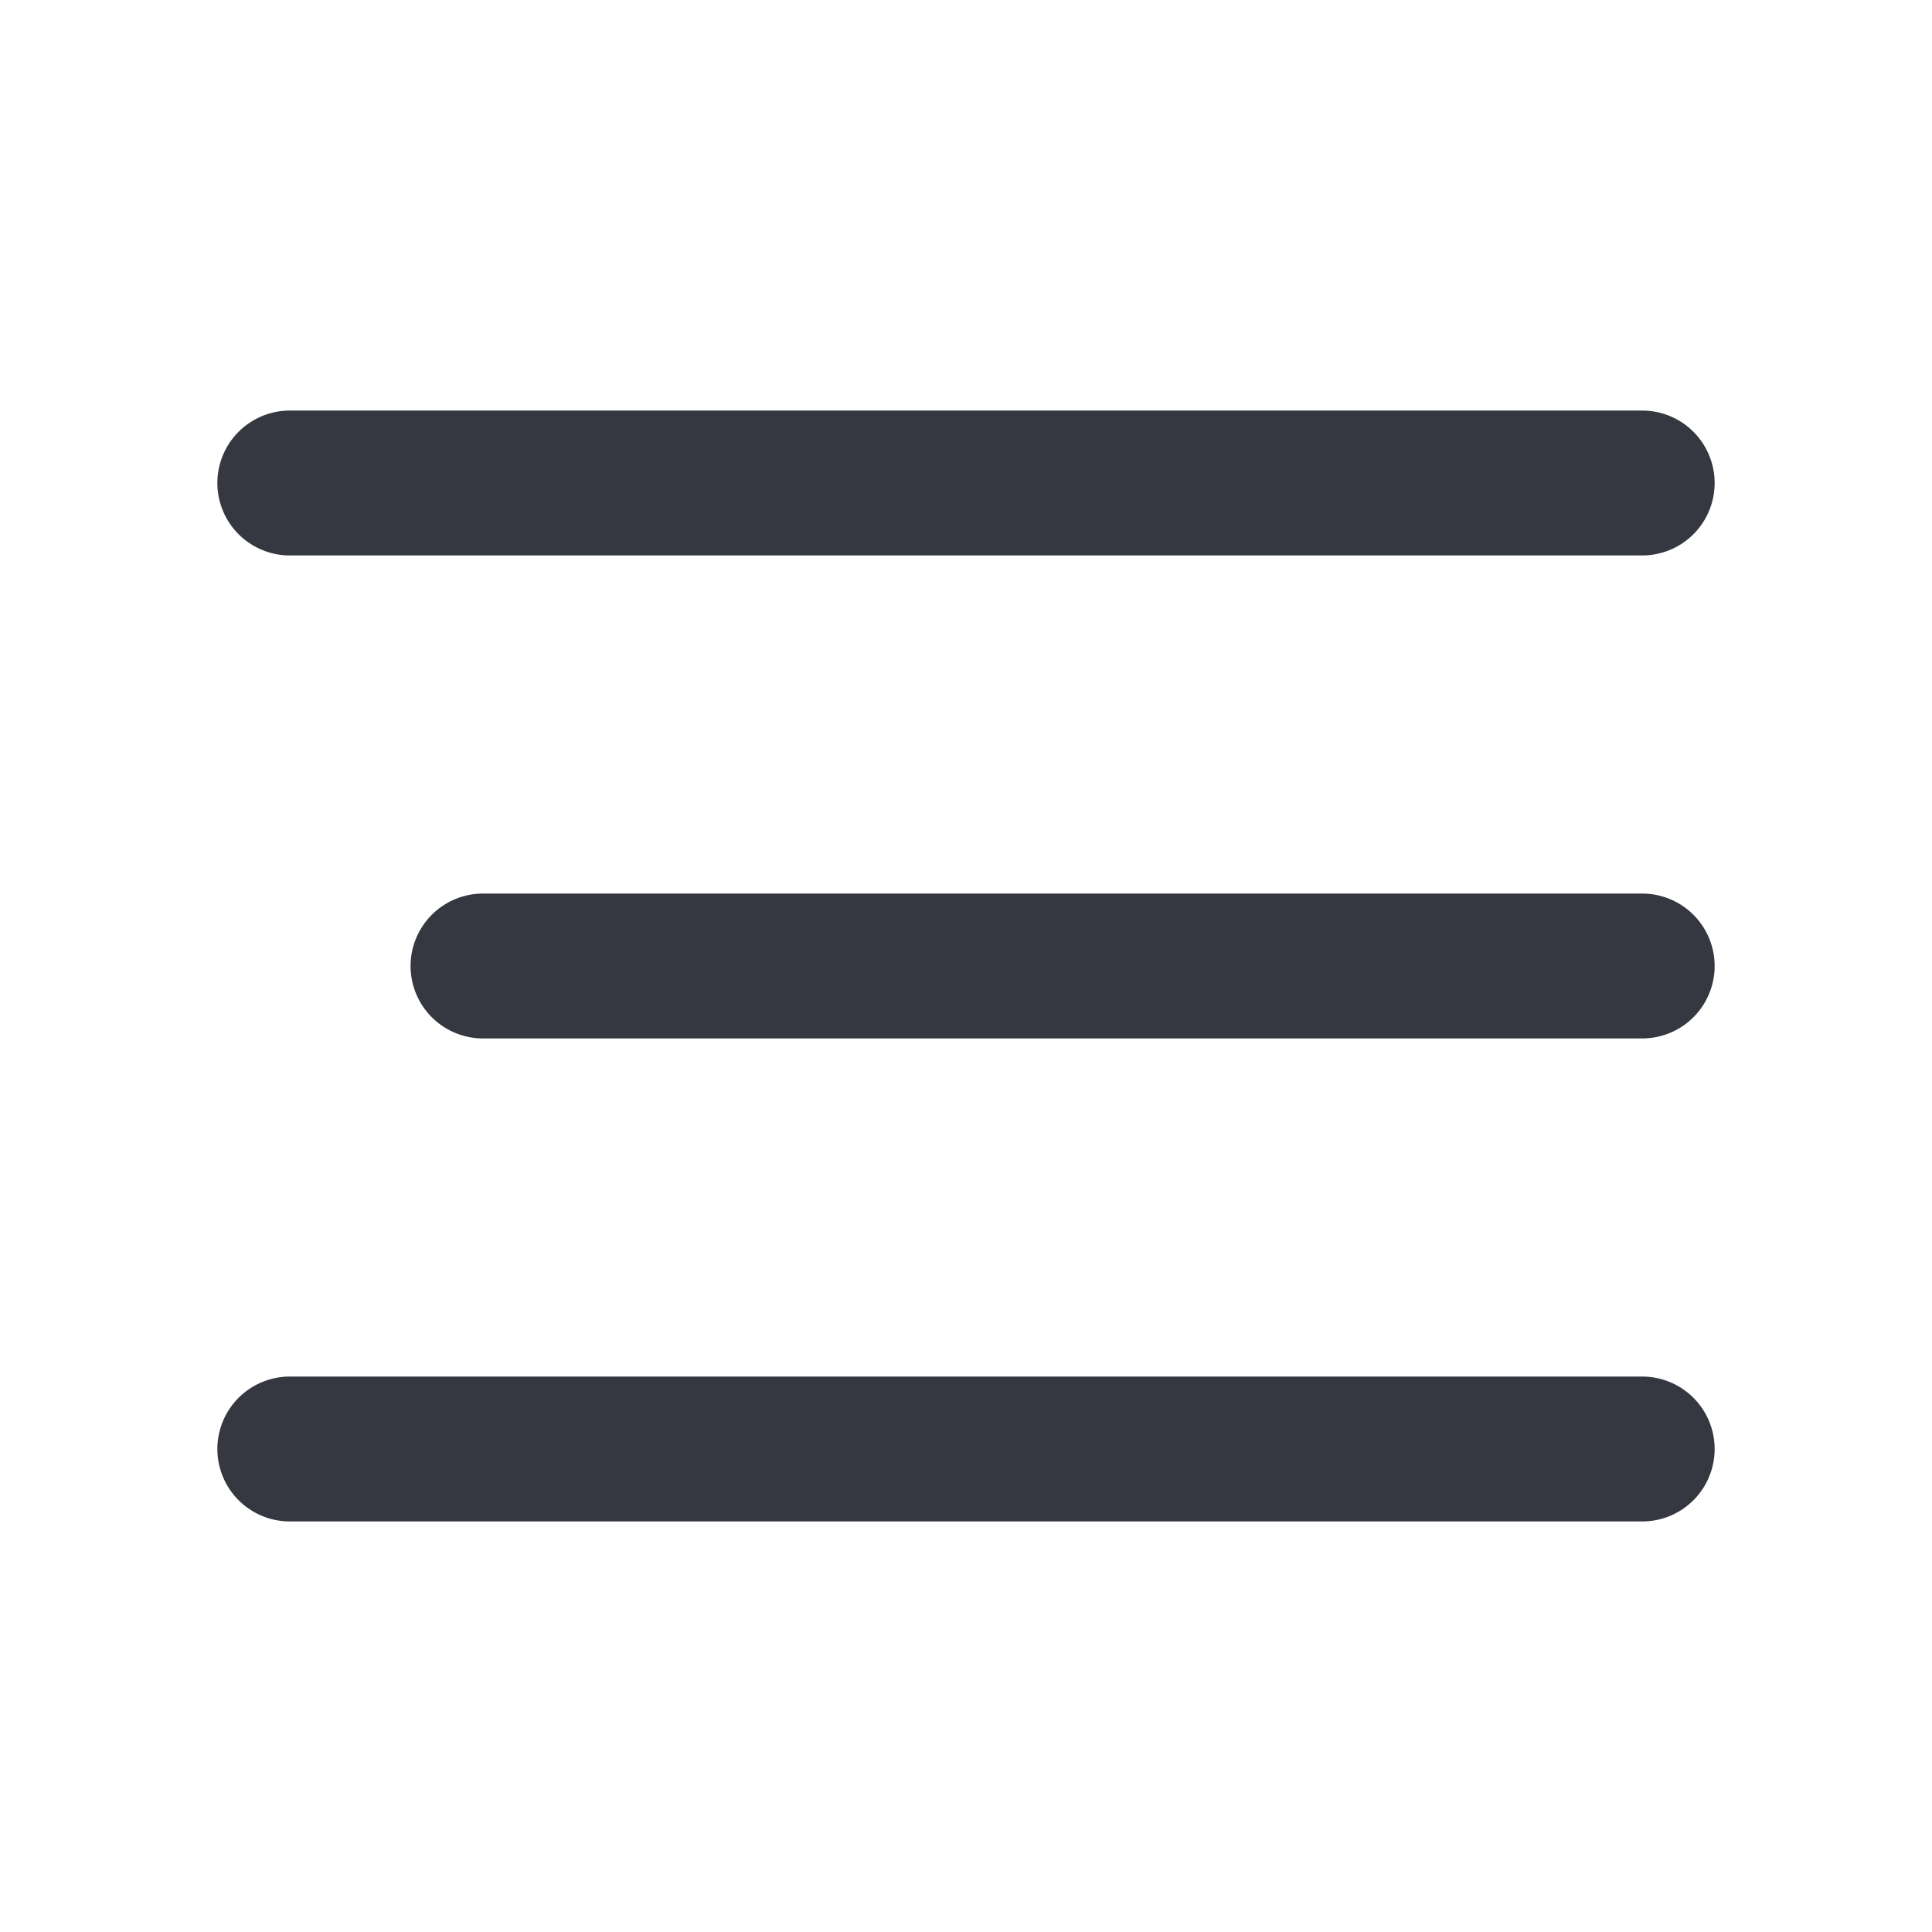 <?xml version="1.0" encoding="UTF-8"?> <svg xmlns="http://www.w3.org/2000/svg" width="20" height="20" viewBox="0 0 20 20" fill="none"><path d="M3 5H17" stroke="#363841" stroke-width="1.5" stroke-linecap="round"></path><path d="M5 10H17" stroke="#363841" stroke-width="1.5" stroke-linecap="round"></path><path d="M3 15H17" stroke="#363841" stroke-width="1.5" stroke-linecap="round"></path></svg> 